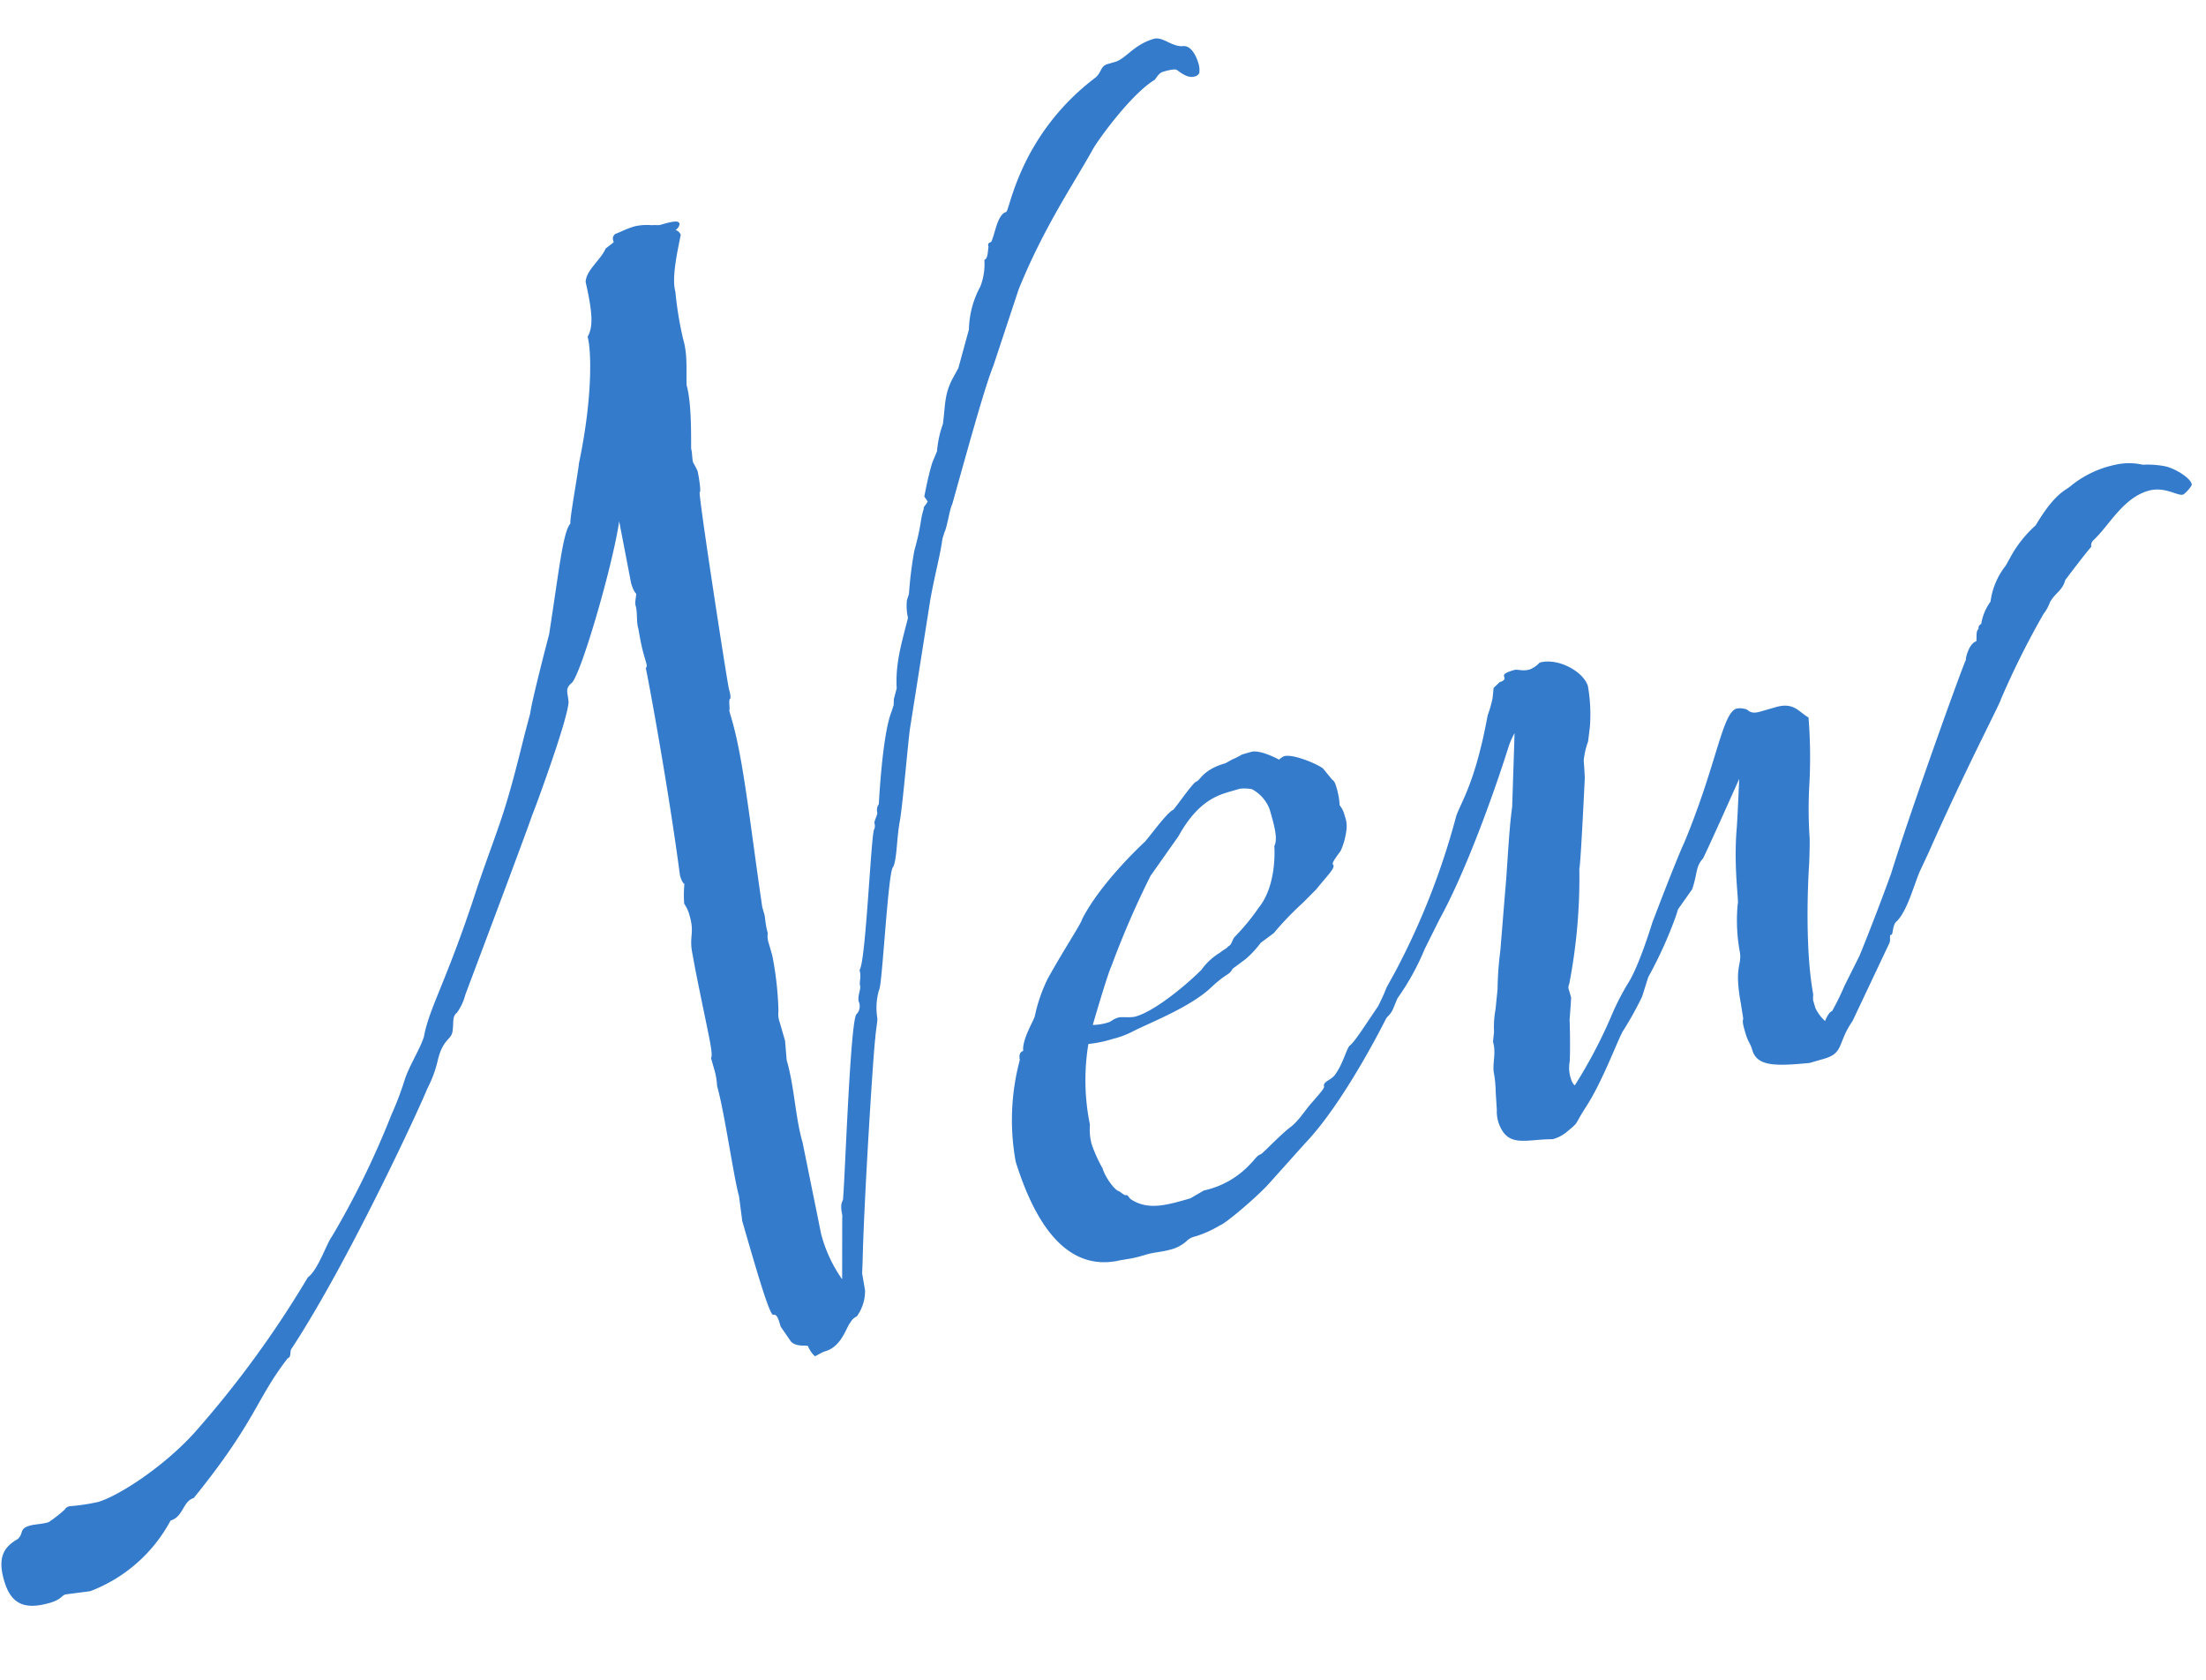 <svg xmlns="http://www.w3.org/2000/svg" width="274.059" height="208.697"><defs><clipPath id="a"><path data-name="長方形 8180" fill="#347bcc" d="M0 0h267.26v199.492H0z"/></clipPath></defs><g data-name="グループ 19039"><g data-name="グループ 18966" transform="rotate(2 3.481 199.426)" clip-path="url(#a)" fill="#347bcc"><path data-name="パス 288170" d="m105.605 154.615.434 2.092a5.373 5.373 0 0 1-.914 3.278 1.648 1.648 0 0 0-.749.744c-.527.667-.988 3.053-3.006 3.712-.448.146-1.047.591-1.272.664a3.335 3.335 0 0 1-.887-1.2c-.074-.223-1.42.217-2.161-.535l-1.332-1.8c-.294-.9-.514-1.57-.963-1.422s-2.356-5.684-4.262-11.514l-.506-3.059c-.733-2.243-2.178-10.459-3.205-13.6a8.955 8.955 0 0 0-.362-1.867l-.513-1.57c.3-.6-.433-2.839-2.326-10.906l-.51-2.315c-.363-1.868.236-2.31-.425-4.328a4.582 4.582 0 0 0-.736-1.5 14.533 14.533 0 0 1-.061-2.461c-.3-.151-.519-.823-.59-1.047-1.806-10.829-4.934-24.943-5.154-25.616.225-.074.077-.522 0-.747l-.291-.9c-.442-1.345-.73-2.988-.8-3.213-.294-.9-.137-1.941-.433-2.839-.145-.448.082-1.265.009-1.489 0 0-.3-.151-.665-1.272l-1.746-7.62c-.629 5.667-4.217 19.745-5.264 20.338-.749.741-.379 1.115-.236 2.31-.013 2.24-3.883 13.93-4.033 14.226-.458 1.64-7.513 22.563-7.513 22.563a6.741 6.741 0 0 1-.983 2.307c-.6.445-.307 1.342-.461 2.383s-1.2.892-1.738 3.8a14.738 14.738 0 0 1-1.137 3.352c-.909 2.532-9.152 22.106-15.777 32.958-.151.3.069.97-.379 1.118-3.761 5.2-3.627 7.889-11.068 17.768-1.345.439-1.206 2.381-2.776 2.894a18.947 18.947 0 0 1-9.677 9.121l-3.059.506c-.448.148-.527.667-1.872 1.107-3.139 1.027-4.85.346-5.805-2.57s-.126-4.177 1.522-5.212c.75-.741.082-1.266 1.427-1.708.673-.219 1.419-.215 2.315-.506a16.341 16.341 0 0 0 1.949-1.631.87.87 0 0 1 .6-.447 25.167 25.167 0 0 0 3.512-.651c2.465-.807 7.932-4.58 11.687-9.036a127.689 127.689 0 0 0 13.391-19.768c1.2-.889 2.263-4.464 2.789-5.134a106 106 0 0 0 6.875-15.4 39.253 39.253 0 0 0 1.518-4.468c.458-1.639 1.887-4.092 2.194-5.432.543-3.652 2.65-7.074 6-18.842 2.51-8.267 2.957-8.413 5.181-19.069l.613-2.682c.08-1.268 1.688-8.5 1.993-9.838.941-7.754 1.266-12.823 2.167-13.864-.145-.448.785-6.708.788-7.455 1.466-8.421 1.051-14.245.538-15.813.6-1.189.612-2.683-.484-6.79.008-1.493 1.806-2.826 2.337-4.24l.974-.816c-.148-.448-.22-.673.156-1.044.447-.145 1.271-.664 2.392-1.029A6.817 6.817 0 0 1 75 25.382c.225-.074.747 0 .97-.071 1.121-.365 2.243-.731 2.389-.283.074.225-.077.521-.451.892.223-.074.595.3.668.527-.234 1.565-1 5.291-.414 7.085a43.2 43.2 0 0 0 1.161 5.824c.661 2.018.5 3.809.639 5.747.807 2.466.777 7.689.851 7.914.146.447.142 1.194.289 1.642a10.729 10.729 0 0 1 .591 1.047c.074.225.582 2.542.359 2.614s4.267 23.672 4.489 24.345c.072.225.365 1.121.142 1.2-.151.3.069.97-.008 1.493l.366 1.121c1.614 4.931 2.688 12.773 4.571 23.076l.293.9c.148.448.142 1.2.51 2.317a2.581 2.581 0 0 0 .142 1.194l.514 1.57a40.776 40.776 0 0 1 1.007 6.87 2.963 2.963 0 0 0 .215 1.419l.733 2.243.285 2.386c1.1 3.364 1.3 7.023 2.331 10.162l2.7 11.28a17.371 17.371 0 0 0 2.806 5.536l-.256-7.611c.077-.524-.442-1.348.013-2.238.164-2.537.124-22.382.876-23.122a1.431 1.431 0 0 0 .231-1.566c-.219-.673.234-1.563.087-2.013s.156-1.044-.138-1.941c.75-.741.843-17.153 1.219-17.526a1.038 1.038 0 0 0 0-.745c-.074-.225.379-1.115.307-1.34a1.224 1.224 0 0 1 .154-1.044s.124-8.727 1.184-11.555l.228-.821v-.747l.305-1.338c-.28-3.136.406-5.594 1.095-8.8a6.823 6.823 0 0 1-.211-2.166l.228-.816a49.625 49.625 0 0 1 .478-5.369c.84-3.5.543-3.654 1-5.292-.074-.225.149-.3.453-.892l-.445-.6s.388-2.611.845-4.248l.532-1.416a13.468 13.468 0 0 1 .615-3.427c.237-2.312.02-3.731 1.077-5.813l.6-1.191 1.145-4.843a11.637 11.637 0 0 1 1.224-5.365 7.692 7.692 0 0 0 .392-3.353c.451-.148.381-1.118.458-1.64-.074-.225-.146-.45.3-.6.453-.892.617-3.427 1.736-3.794.45-.148 1.323-9.616 10.542-17.1.749-.742.528-1.416 1.427-1.708l.9-.294c1.344-.442 2.251-2.227 4.713-3.035 1.121-.365 2.309.983 3.726.769.97-.071 1.636 1.2 1.93 2.1a2.868 2.868 0 0 1 .142 1.192.867.867 0 0 1-.6.447c-.9.291-1.936-.609-2.233-.76s-1.419.215-1.644.289c-.673.22-.9 1.038-1.125 1.112-2.845 1.922-6.683 7.645-7.287 8.838-2.111 4.165-5.723 9.814-8.6 17.707l-2.814 9.608c-.911 2.532-2.285 8.193-4.5 17.356-.3.6-.539 2.907-.841 3.5l-.226.819c-.239 2.312-.7 3.951-1.238 7.6l-1.957 16.03c-.153 1.043-.574 9.618-.884 11.706s-.178 4.773-.631 5.668c-.6.442-.829 14.913-1.2 15.284a7.919 7.919 0 0 0-.1 3.506c.074.223-.159 1.791-.162 2.534-.157 1.044-.709 19.841-.606 27.75Z"/><path data-name="パス 288171" d="M133.244 135.149a7.062 7.062 0 0 0 .285 2.389 17.04 17.04 0 0 0 1.475 2.993c.366 1.121 1.628 2.7 2.148 2.773.3.151.668.525.893.451s.371.377.668.528c2.156 1.279 4.4.546 7.313-.407l1.648-1.036a11.066 11.066 0 0 0 5.764-3.621c.374-.373.676-.969 1.123-1.112.226-.074 2.027-2.153 3.377-3.339 1.2-.889 1.953-2.378 2.855-3.416.525-.67 1.427-1.708 1.354-1.933-.22-.672.974-.815 1.427-1.708.827-1.261 1.209-3.127 1.587-3.5.6-.445 2.18-3.2 3.009-4.459a3.093 3.093 0 0 1 .9-1.038.623.623 0 0 1 .892.451c.148.448 0 .744-.458 1.639 0 0-4.758 10.492-9.487 15.759l-4.279 5.126c-1.428 1.708-5.252 5.195-5.925 5.414a13.918 13.918 0 0 1-2.991 1.475 2.1 2.1 0 0 0-1.047.591 4.692 4.692 0 0 1-2.095 1.183c-.9.291-1.868.362-2.765.654l-.9.294c-1.12.366-2.315.508-2.762.654-5.08 1.167-9.615-2.067-13.064-11.86a28.846 28.846 0 0 1 .071-12.68s-.294-.9.379-1.118c-.217-1.419 1.216-3.872 1.293-4.393a19.657 19.657 0 0 1 1.442-4.693c1.812-3.57 3.919-6.991 4-7.512 2.04-4.39 6.692-9.138 7.442-9.882.374-.37 2.707-3.863 3.38-4.083.374-.371 2.332-3.492 2.781-3.639s.755-1.491 3.446-2.369c.223-.074.823-.516 1.046-.59a10.241 10.241 0 0 0 1.049-.593l1.121-.365c1.121-.366 3.5.84 3.5.84a2.359 2.359 0 0 1 .6-.445c1.118-.366 4.247.846 4.915 1.371l1.184 1.348c.3.153.447.6.591 1.047a9.7 9.7 0 0 1 .437 2.092 3.02 3.02 0 0 1 .665 1.272 3.518 3.518 0 0 1 .288 1.644 8.843 8.843 0 0 1-.612 2.682c-.151.3-1.2 1.634-.906 1.785.371.377-.755 1.489-1.958 3.124l-1.651 1.782a37.712 37.712 0 0 0-3.452 3.858l-1.574 1.258a12.528 12.528 0 0 1-1.8 2.081l-1.578 1.263c-.455.893-.6.445-2.477 2.3-2.4 2.524-7.188 4.586-9.508 5.84a11.494 11.494 0 0 1-2.615 1.103 15.6 15.6 0 0 1-2.987.727 27.512 27.512 0 0 0 .539 10m17.221-24a26.633 26.633 0 0 0 2.781-3.639c2.254-2.971 1.684-7.751 1.684-7.751.453-.892-.134-2.685-.72-4.479a4.687 4.687 0 0 0-2.3-2.476 4.888 4.888 0 0 0-1.493-.008l-1.12.366c-1.571.514-4.037 1.321-6.3 5.785l-3.305 5.056a110.519 110.519 0 0 0-4.467 11.386c-.3.6-1.521 5.217-2.056 7.376a6.632 6.632 0 0 0 1.865-.363c.45-.146.6-.445 1.274-.664.447-.146 1.491.009 2.164-.211 2.466-.808 6.291-4.292 7.943-6.074a7.791 7.791 0 0 1 2.251-2.226c.374-.37.823-.517.974-.815.448-.148.453-.892.829-1.263"/><path data-name="パス 288172" d="M182.205 78.429c.672-.222.6-.445.527-.67s-.148-.448 1.2-.887c.448-.148 1.043.154 1.939-.138a3.364 3.364 0 0 0 1.2-.889c2.244-.733 5.517.925 6.1 2.719a20.179 20.179 0 0 1 .418 5.075l-.159 1.79a9.6 9.6 0 0 0-.461 2.384c.143 1.2.211 2.166.211 2.166s-.135 10.964-.286 11.264a69.619 69.619 0 0 1-.755 14.391.889.889 0 0 0 0 .747l.294.9c0 .747-.091 2.762-.091 2.762s.209 2.91.2 5.148a4.3 4.3 0 0 0 .212 2.163c.22.673.519.824.519.824a60.85 60.85 0 0 0 4.151-8.556 31.34 31.34 0 0 1 2.038-4.39c1.282-2.156 2.727-7.593 2.727-7.593s2.656-7.817 3.639-10.124c3.712-9.9 4.119-16.241 5.912-16.827a2.48 2.48 0 0 1 1.268.082c.67.525 1.118.379 2.016.086l1.57-.514c2.24-.733 2.9.539 4.1 1.14a61.938 61.938 0 0 1 .4 8.061 52.721 52.721 0 0 0 .26 6.865c.069.969.055 3.208.055 3.208s-.349 9.547 1.03 16.044c.072.223 0 .747.068.97l.3.9a5.162 5.162 0 0 0 1.258 1.573s.379-1.115.829-1.261a32.1 32.1 0 0 0 1.434-3.2l1.736-3.8c1.972-5.36 3.566-10.349 3.566-10.349 2.131-7.9 8.284-27.035 8.355-26.811-.071-.223.311-2.086 1.208-2.38.08-.522-.14-1.2.234-1.563a.51.51 0 0 1 .3-.6 6.478 6.478 0 0 1 1.062-2.829 9.082 9.082 0 0 1 1.74-4.541l.758-1.488a15.126 15.126 0 0 1 2.779-3.639c2.339-4.24 3.529-4.383 4.281-5.123a12.913 12.913 0 0 1 5.311-2.732 7.672 7.672 0 0 1 3.432-.131 11.486 11.486 0 0 1 2.762.091c1.041.156 3.128 1.209 3.418 2.108.074.223-.826 1.265-1.049 1.337-.676.22-2.31-.985-4.328-.324-3.138 1.027-4.725 4.525-6.6 6.381a.878.878 0 0 0-.23.818s-.374.371-3.083 4.236c-.307 1.342-1.2 1.634-1.806 2.826a5.3 5.3 0 0 1-.753 1.486 103.294 103.294 0 0 0-4.923 10.792c-.074.519-4.074 8.779-8.314 19.35l-.983 2.307c-.681 1.711-1.37 4.915-2.644 6.324-.6.447-.384 1.864-.684 1.711-.222.074 0 .747-.156 1.044l-4.232 9.824c-1.806 2.825-.917 4.025-3.382 4.83l-1.8.587-1.194.145c-3.583.426-5.373.266-5.959-1.527-.294-.9-.519-.824-.956-2.169-.22-.673-.44-1.346-.291-1.644l-.363-1.865c-1.019-4.632-.047-4.7-.338-6.343a21.516 21.516 0 0 1-.488-6.046c.153-.3-.648-4.258-.469-9.031.079-1.268.109-6.488.109-6.488s-3.706 9.157-4.156 10.046c-.9 1.041-.605 1.938-1.213 3.874l-1.658 2.527-.226.821a52.514 52.514 0 0 1-3.179 7.74l-.683 2.458a43.842 43.842 0 0 1-2.115 4.166c-.524.665-2.347 6.475-4.456 9.9-1.282 2.158-.681 1.713-2.032 2.9a4.656 4.656 0 0 1-1.872 1.11c-3.432.129-5.527 1.31-6.777-1.755a4.6 4.6 0 0 1-.289-1.644l-.214-2.163a15.105 15.105 0 0 0-.355-2.616c-.145-1.194.237-2.31-.2-3.655l.082-1.268a11.632 11.632 0 0 1 .09-2.76l.165-2.535a40.5 40.5 0 0 1 .176-4.773l.338-7.309c.165-2.537.192-7.759.508-10.591l-.022-9.177a9.119 9.119 0 0 0-.684 1.713c-2.056 7.373-5.09 16.308-7.8 21.665l-1.735 3.8a30.706 30.706 0 0 1-3.171 6.249l-.53 1.416a3 3 0 0 1-1.276 1.409c-.226.074-.595-.3-.67-.525-.293-.9.305-1.342 1.066-3.575l1.054-2.084a91.212 91.212 0 0 0 6.824-19.358c.308-1.343 1.658-3.275 2.807-8.863.308-1.34.7-3.951.7-3.951a14.686 14.686 0 0 0 .535-2.159l.079-1.268Z"/></g></g></svg>